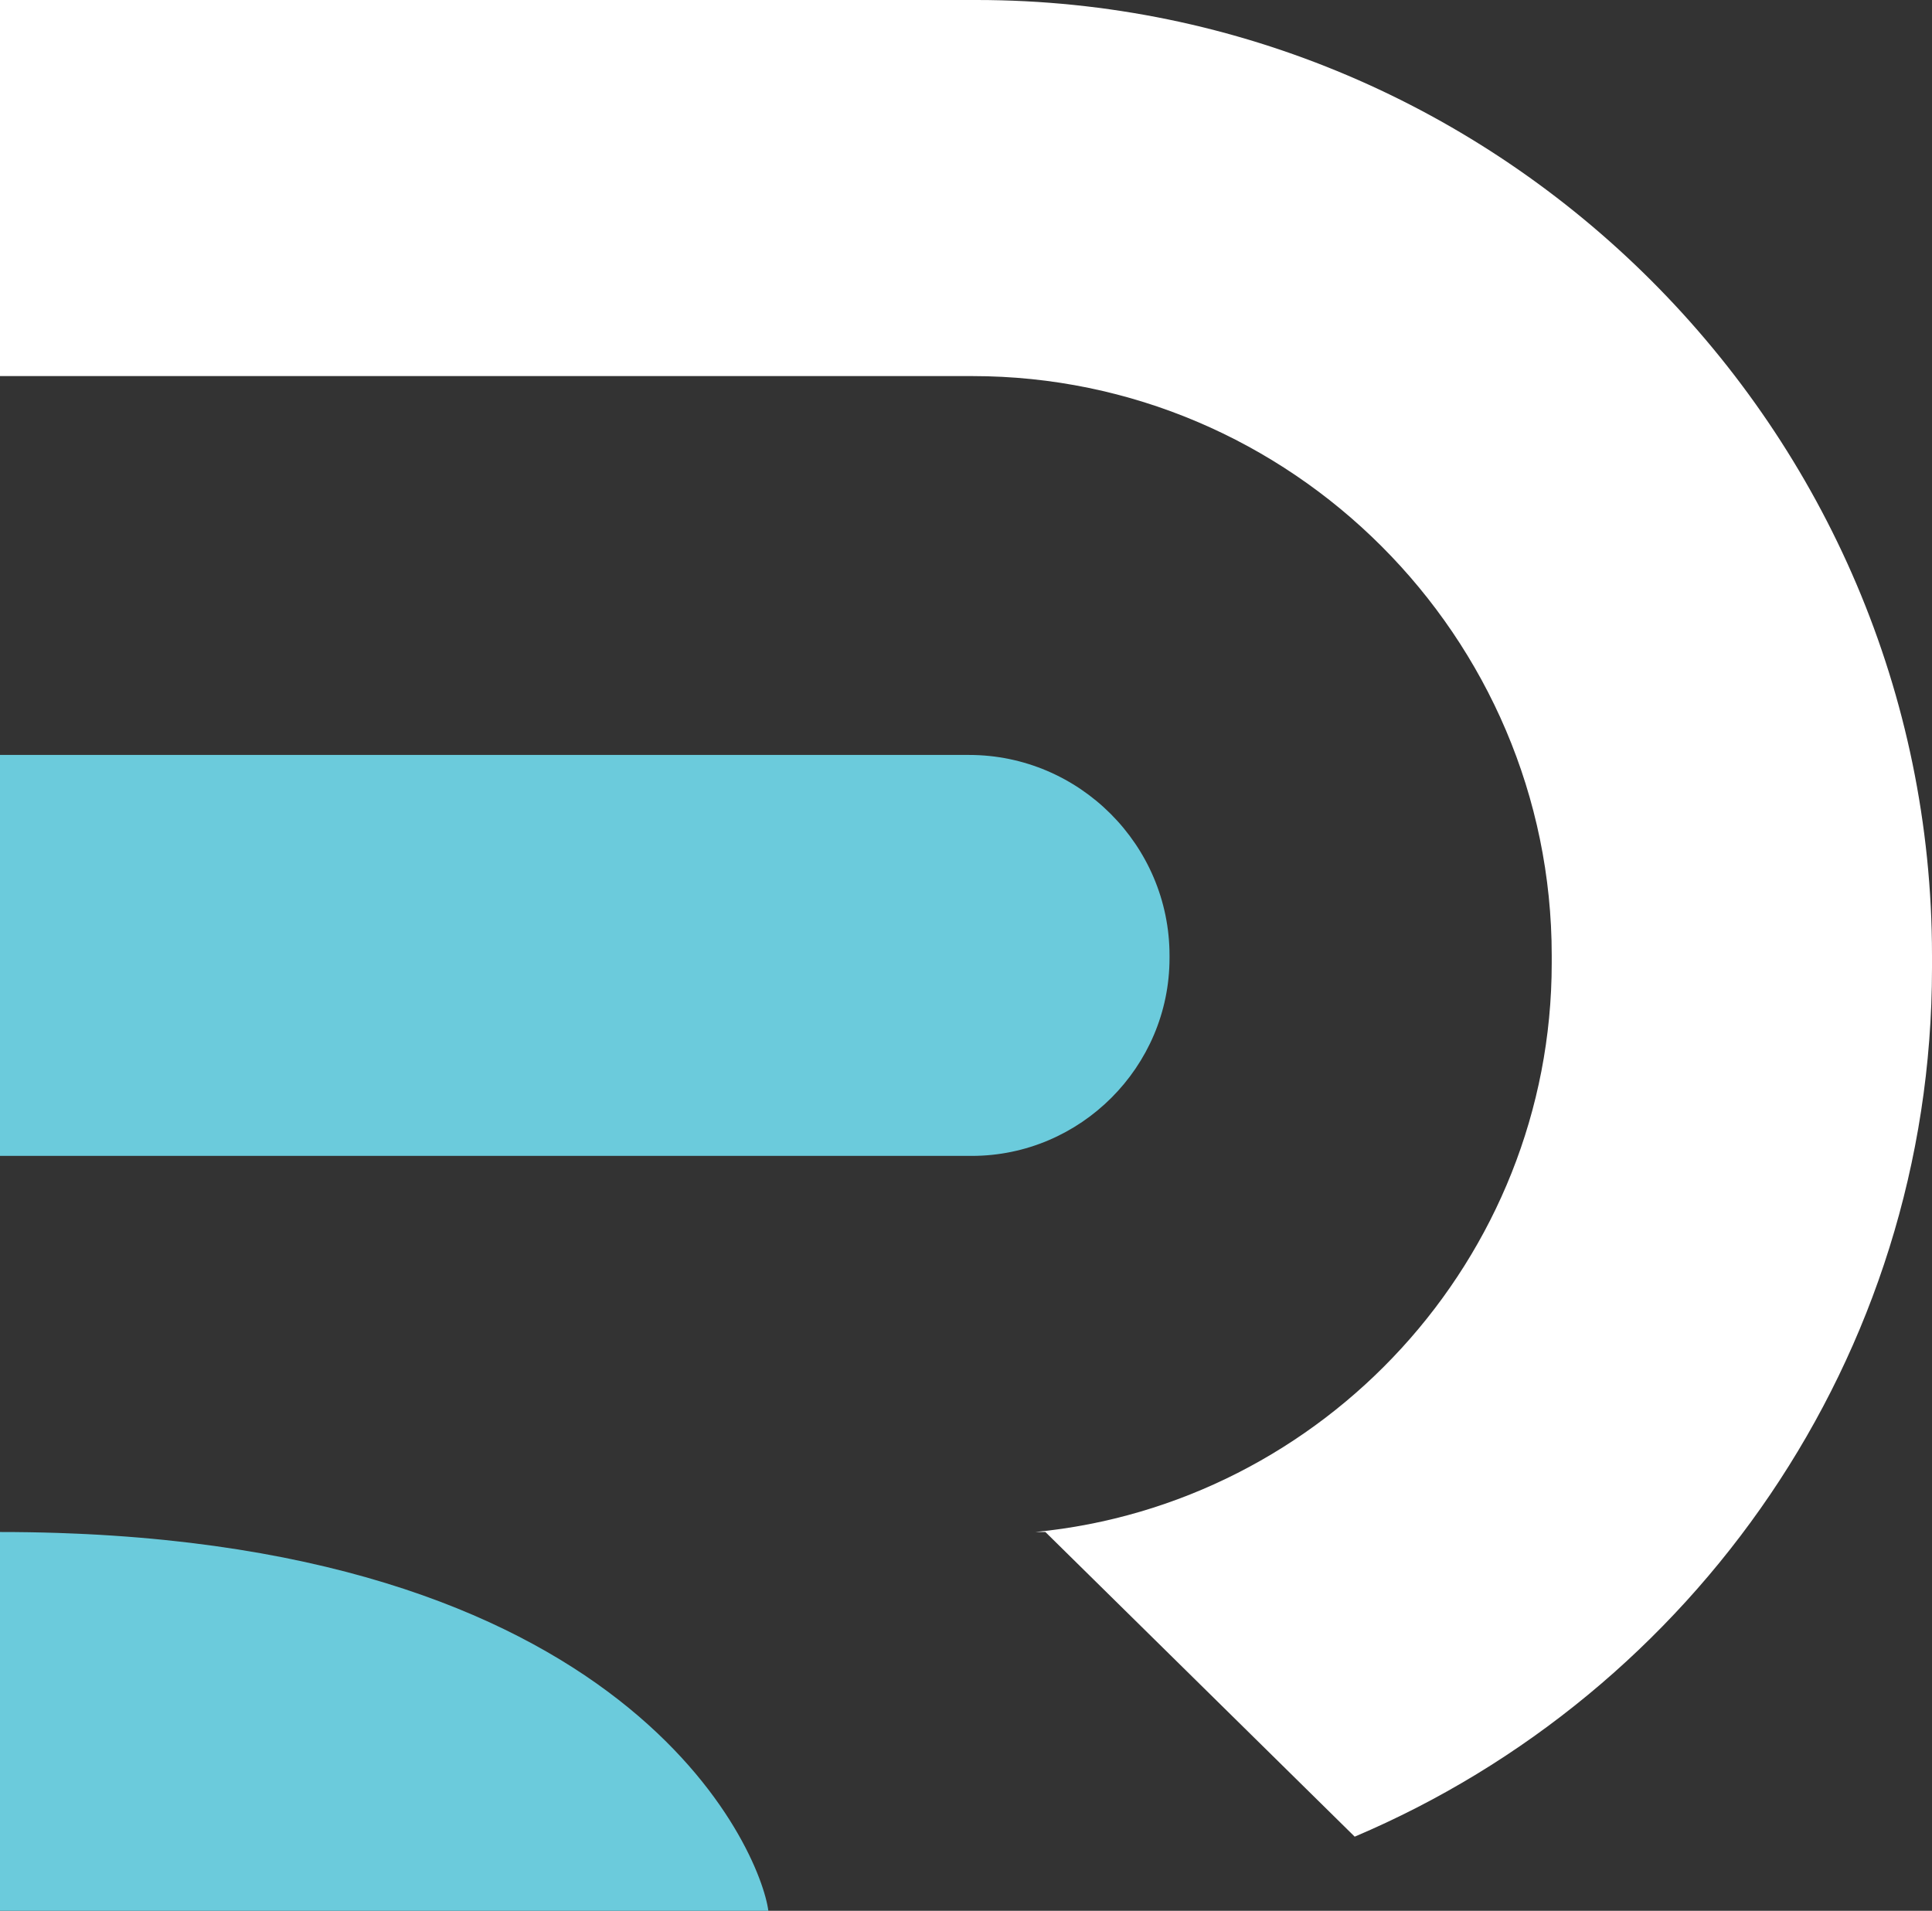 <svg xmlns="http://www.w3.org/2000/svg" id="Layer_1" data-name="Layer 1" viewBox="0 0 612 605.33"><rect x="0" y="0" width="612" height="605.33" fill="#333333" stroke="none"/><defs><style>      .cls-1 {        fill: #fff;      }      .cls-1, .cls-2 {        fill-rule: evenodd;        stroke-width: 0px;      }      .cls-2 {        fill: #6bcbdc;      }    </style></defs><path class="cls-1" d="M0,0h309.33c166.47,0,302.67,136.2,302.67,302.67v4c0,123.27-75.68,229.71-182.87,275.17l-97.98-96.51h-3.21c91.47-8.87,163.6-86.54,163.6-180.24v-2.43c0-100.93-82.58-183.52-183.52-183.52H0V0Z"></path><path class="cls-2" d="M0,485.33c200.17,0,241.04,101.62,243.39,120H0v-120h0ZM0,239.16h306.96c34.93,0,63.51,28.58,63.51,63.51v.84c0,34.47-28.2,62.67-62.67,62.67H0v-127.01Z"></path></svg>